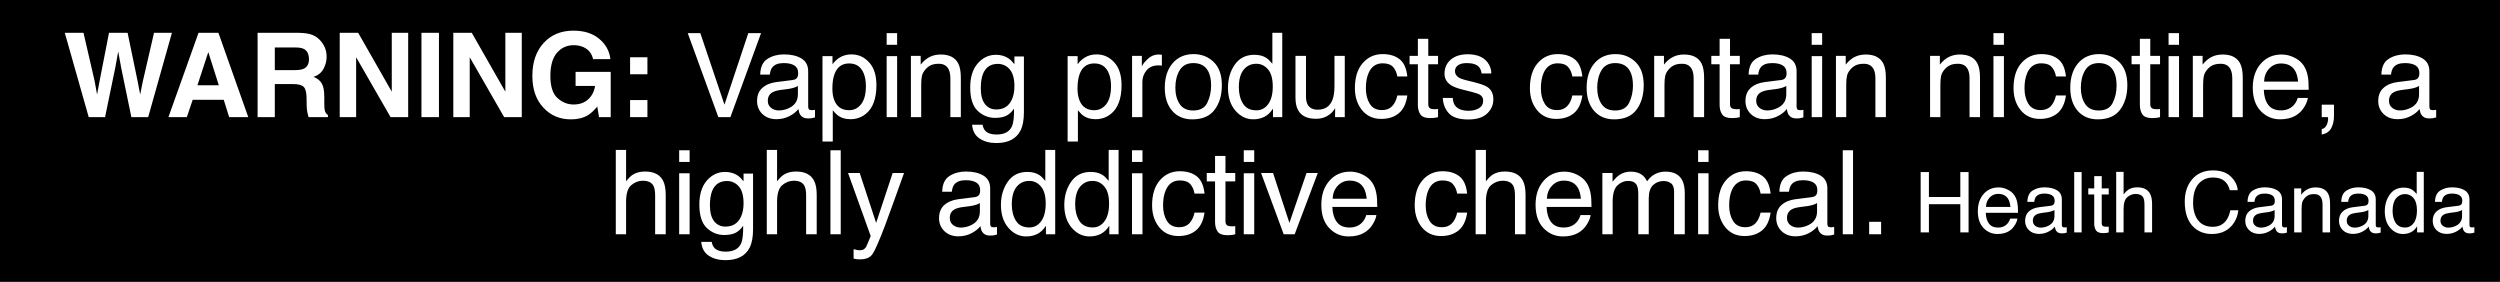 <svg width="1366" height="154" viewBox="0 0 1366 154" fill="none" xmlns="http://www.w3.org/2000/svg">
<rect width="1366" height="154" fill="black"/>
<path d="M45.625 17.938L51.719 44.312L53.031 51.656L54.375 44.469L59.562 17.938H69.719L75.188 44.312L76.594 51.656L78 44.594L84.156 17.938H93.938L80.969 64H71.781L66.219 37.062L64.594 28.156L62.969 37.062L57.406 64H48.469L35.406 17.938H45.625ZM107.875 46.594H119.562L113.812 28.469L107.875 46.594ZM108.469 17.938H119.344L135.656 64H125.219L122.25 54.531H105.281L102.094 64H92.031L108.469 17.938ZM150.156 25.938V38.312H161.062C163.229 38.312 164.854 38.062 165.938 37.562C167.854 36.688 168.812 34.958 168.812 32.375C168.812 29.583 167.885 27.708 166.031 26.75C164.99 26.208 163.427 25.938 161.344 25.938H150.156ZM163.344 17.938C166.573 18 169.052 18.396 170.781 19.125C172.531 19.854 174.01 20.927 175.219 22.344C176.219 23.51 177.01 24.802 177.594 26.219C178.177 27.635 178.469 29.25 178.469 31.062C178.469 33.25 177.917 35.406 176.812 37.531C175.708 39.635 173.885 41.125 171.344 42C173.469 42.854 174.969 44.073 175.844 45.656C176.74 47.219 177.188 49.615 177.188 52.844V55.938C177.188 58.042 177.271 59.469 177.438 60.219C177.688 61.406 178.271 62.281 179.188 62.844V64H168.594C168.302 62.979 168.094 62.156 167.969 61.531C167.719 60.24 167.583 58.917 167.562 57.562L167.5 53.281C167.458 50.344 166.917 48.385 165.875 47.406C164.854 46.427 162.927 45.938 160.094 45.938H150.156V64H140.75V17.938H163.344ZM185.625 17.938H195.719L214.062 50.094V17.938H223.031V64H213.406L194.594 31.281V64H185.625V17.938ZM239.844 64H230.281V17.938H239.844V64ZM247.688 17.938H257.781L276.125 50.094V17.938H285.094V64H275.469L256.656 31.281V64H247.688V17.938ZM324.062 32.312C323.333 29.167 321.552 26.969 318.719 25.719C317.135 25.031 315.375 24.688 313.438 24.688C309.729 24.688 306.677 26.094 304.281 28.906C301.906 31.698 300.719 35.906 300.719 41.531C300.719 47.198 302.01 51.208 304.594 53.562C307.177 55.917 310.115 57.094 313.406 57.094C316.635 57.094 319.281 56.167 321.344 54.312C323.406 52.438 324.677 49.99 325.156 46.969H314.5V39.281H333.688V64H327.312L326.344 58.25C324.49 60.438 322.823 61.979 321.344 62.875C318.802 64.438 315.677 65.219 311.969 65.219C305.865 65.219 300.865 63.104 296.969 58.875C292.906 54.625 290.875 48.812 290.875 41.438C290.875 33.979 292.927 28 297.031 23.5C301.135 19 306.562 16.75 313.312 16.75C319.167 16.75 323.865 18.24 327.406 21.219C330.969 24.177 333.01 27.875 333.531 32.312H324.062ZM344.281 31.281H353.75V40.594H344.281V31.281ZM344.281 54.688H353.75V64H344.281V54.688ZM382.656 18.094L395.844 57.188L408.875 18.094H415.844L399.094 64H392.5L375.781 18.094H382.656ZM419.531 55.094C419.531 56.719 420.125 58 421.312 58.938C422.5 59.875 423.906 60.344 425.531 60.344C427.51 60.344 429.427 59.885 431.281 58.969C434.406 57.448 435.969 54.958 435.969 51.5V46.969C435.281 47.406 434.396 47.771 433.312 48.062C432.229 48.354 431.167 48.562 430.125 48.688L426.719 49.125C424.677 49.396 423.146 49.823 422.125 50.406C420.396 51.385 419.531 52.948 419.531 55.094ZM433.156 43.719C434.448 43.552 435.312 43.01 435.75 42.094C436 41.594 436.125 40.875 436.125 39.938C436.125 38.021 435.438 36.635 434.062 35.781C432.708 34.906 430.76 34.469 428.219 34.469C425.281 34.469 423.198 35.26 421.969 36.844C421.281 37.719 420.833 39.021 420.625 40.75H415.375C415.479 36.625 416.812 33.76 419.375 32.156C421.958 30.531 424.948 29.719 428.344 29.719C432.281 29.719 435.479 30.469 437.938 31.969C440.375 33.469 441.594 35.802 441.594 38.969V58.25C441.594 58.833 441.708 59.302 441.938 59.656C442.188 60.01 442.698 60.188 443.469 60.188C443.719 60.188 444 60.177 444.312 60.156C444.625 60.115 444.958 60.062 445.312 60V64.156C444.438 64.406 443.771 64.562 443.312 64.625C442.854 64.688 442.229 64.719 441.438 64.719C439.5 64.719 438.094 64.031 437.219 62.656C436.76 61.927 436.438 60.896 436.25 59.562C435.104 61.062 433.458 62.365 431.312 63.469C429.167 64.573 426.802 65.125 424.219 65.125C421.115 65.125 418.573 64.188 416.594 62.312C414.635 60.417 413.656 58.052 413.656 55.219C413.656 52.115 414.625 49.708 416.562 48C418.5 46.292 421.042 45.24 424.188 44.844L433.156 43.719ZM463.969 60.219C466.594 60.219 468.771 59.125 470.5 56.938C472.25 54.729 473.125 51.438 473.125 47.062C473.125 44.396 472.74 42.104 471.969 40.188C470.51 36.5 467.844 34.656 463.969 34.656C460.073 34.656 457.406 36.604 455.969 40.5C455.198 42.583 454.812 45.229 454.812 48.438C454.812 51.021 455.198 53.219 455.969 55.031C457.427 58.49 460.094 60.219 463.969 60.219ZM449.406 30.688H454.875V35.125C456 33.604 457.229 32.427 458.562 31.594C460.458 30.344 462.688 29.719 465.25 29.719C469.042 29.719 472.26 31.177 474.906 34.094C477.552 36.99 478.875 41.135 478.875 46.531C478.875 53.823 476.969 59.031 473.156 62.156C470.74 64.135 467.927 65.125 464.719 65.125C462.198 65.125 460.083 64.573 458.375 63.469C457.375 62.844 456.26 61.771 455.031 60.25V77.344H449.406V30.688ZM484.469 30.688H490.188V64H484.469V30.688ZM484.469 18.094H490.188V24.469H484.469V18.094ZM497.719 30.531H503.062V35.281C504.646 33.323 506.323 31.917 508.094 31.062C509.865 30.208 511.833 29.781 514 29.781C518.75 29.781 521.958 31.438 523.625 34.75C524.542 36.562 525 39.156 525 42.531V64H519.281V42.906C519.281 40.865 518.979 39.219 518.375 37.969C517.375 35.885 515.562 34.844 512.938 34.844C511.604 34.844 510.51 34.979 509.656 35.25C508.115 35.708 506.76 36.625 505.594 38C504.656 39.104 504.042 40.25 503.75 41.438C503.479 42.604 503.344 44.281 503.344 46.469V64H497.719V30.531ZM544.156 29.938C546.781 29.938 549.073 30.583 551.031 31.875C552.094 32.604 553.177 33.667 554.281 35.062V30.844H559.469V61.281C559.469 65.531 558.844 68.885 557.594 71.344C555.26 75.885 550.854 78.156 544.375 78.156C540.771 78.156 537.74 77.344 535.281 75.719C532.823 74.115 531.448 71.594 531.156 68.156H536.875C537.146 69.656 537.688 70.812 538.5 71.625C539.771 72.875 541.771 73.5 544.5 73.5C548.812 73.5 551.635 71.979 552.969 68.938C553.76 67.146 554.125 63.948 554.062 59.344C552.938 61.052 551.583 62.323 550 63.156C548.417 63.99 546.323 64.406 543.719 64.406C540.094 64.406 536.917 63.125 534.188 60.562C531.479 57.979 530.125 53.719 530.125 47.781C530.125 42.177 531.49 37.802 534.219 34.656C536.969 31.51 540.281 29.938 544.156 29.938ZM554.281 47.125C554.281 42.979 553.427 39.906 551.719 37.906C550.01 35.906 547.833 34.906 545.188 34.906C541.229 34.906 538.521 36.76 537.062 40.469C536.292 42.448 535.906 45.042 535.906 48.25C535.906 52.021 536.667 54.896 538.188 56.875C539.729 58.833 541.792 59.812 544.375 59.812C548.417 59.812 551.26 57.99 552.906 54.344C553.823 52.281 554.281 49.875 554.281 47.125ZM597.906 60.219C600.531 60.219 602.708 59.125 604.438 56.938C606.188 54.729 607.062 51.438 607.062 47.062C607.062 44.396 606.677 42.104 605.906 40.188C604.448 36.5 601.781 34.656 597.906 34.656C594.01 34.656 591.344 36.604 589.906 40.5C589.135 42.583 588.75 45.229 588.75 48.438C588.75 51.021 589.135 53.219 589.906 55.031C591.365 58.49 594.031 60.219 597.906 60.219ZM583.344 30.688H588.812V35.125C589.938 33.604 591.167 32.427 592.5 31.594C594.396 30.344 596.625 29.719 599.188 29.719C602.979 29.719 606.198 31.177 608.844 34.094C611.49 36.99 612.812 41.135 612.812 46.531C612.812 53.823 610.906 59.031 607.094 62.156C604.677 64.135 601.865 65.125 598.656 65.125C596.135 65.125 594.021 64.573 592.312 63.469C591.312 62.844 590.198 61.771 588.969 60.25V77.344H583.344V30.688ZM618.562 30.531H623.906V36.312C624.344 35.188 625.417 33.823 627.125 32.219C628.833 30.594 630.802 29.781 633.031 29.781C633.135 29.781 633.312 29.792 633.562 29.812C633.812 29.833 634.24 29.875 634.844 29.938V35.875C634.51 35.812 634.198 35.771 633.906 35.75C633.635 35.729 633.333 35.719 633 35.719C630.167 35.719 627.99 36.635 626.469 38.469C624.948 40.281 624.188 42.375 624.188 44.75V64H618.562V30.531ZM652 60.375C655.729 60.375 658.281 58.969 659.656 56.156C661.052 53.323 661.75 50.177 661.75 46.719C661.75 43.594 661.25 41.052 660.25 39.094C658.667 36.01 655.938 34.469 652.062 34.469C648.625 34.469 646.125 35.781 644.562 38.406C643 41.031 642.219 44.198 642.219 47.906C642.219 51.469 643 54.438 644.562 56.812C646.125 59.188 648.604 60.375 652 60.375ZM652.219 29.562C656.531 29.562 660.177 31 663.156 33.875C666.135 36.75 667.625 40.979 667.625 46.562C667.625 51.958 666.312 56.417 663.688 59.938C661.062 63.458 656.99 65.219 651.469 65.219C646.865 65.219 643.208 63.667 640.5 60.562C637.792 57.438 636.438 53.25 636.438 48C636.438 42.375 637.865 37.896 640.719 34.562C643.573 31.229 647.406 29.562 652.219 29.562ZM676.906 47.656C676.906 51.24 677.667 54.24 679.188 56.656C680.708 59.073 683.146 60.281 686.5 60.281C689.104 60.281 691.24 59.167 692.906 56.938C694.594 54.688 695.438 51.469 695.438 47.281C695.438 43.052 694.573 39.927 692.844 37.906C691.115 35.865 688.979 34.844 686.438 34.844C683.604 34.844 681.302 35.927 679.531 38.094C677.781 40.26 676.906 43.448 676.906 47.656ZM685.375 29.938C687.938 29.938 690.083 30.479 691.812 31.562C692.812 32.188 693.948 33.281 695.219 34.844V17.938H700.625V64H695.562V59.344C694.25 61.406 692.698 62.896 690.906 63.812C689.115 64.729 687.062 65.188 684.75 65.188C681.021 65.188 677.792 63.625 675.062 60.5C672.333 57.354 670.969 53.177 670.969 47.969C670.969 43.094 672.208 38.875 674.688 35.312C677.188 31.729 680.75 29.938 685.375 29.938ZM713.594 30.531V52.75C713.594 54.458 713.865 55.854 714.406 56.938C715.406 58.938 717.271 59.938 720 59.938C723.917 59.938 726.583 58.188 728 54.688C728.771 52.812 729.156 50.24 729.156 46.969V30.531H734.781V64H729.469L729.531 59.062C728.802 60.333 727.896 61.406 726.812 62.281C724.667 64.031 722.062 64.906 719 64.906C714.229 64.906 710.979 63.312 709.25 60.125C708.312 58.417 707.844 56.135 707.844 53.281V30.531H713.594ZM755.5 29.562C759.271 29.562 762.333 30.479 764.688 32.312C767.062 34.146 768.49 37.302 768.969 41.781H763.5C763.167 39.719 762.406 38.01 761.219 36.656C760.031 35.281 758.125 34.594 755.5 34.594C751.917 34.594 749.354 36.344 747.812 39.844C746.812 42.115 746.312 44.917 746.312 48.25C746.312 51.604 747.021 54.427 748.438 56.719C749.854 59.01 752.083 60.156 755.125 60.156C757.458 60.156 759.302 59.448 760.656 58.031C762.031 56.594 762.979 54.635 763.5 52.156H768.969C768.344 56.594 766.781 59.844 764.281 61.906C761.781 63.948 758.583 64.969 754.688 64.969C750.312 64.969 746.823 63.375 744.219 60.188C741.615 56.979 740.312 52.979 740.312 48.188C740.312 42.312 741.74 37.74 744.594 34.469C747.448 31.198 751.083 29.562 755.5 29.562ZM774.719 21.188H780.406V30.531H785.75V35.125H780.406V56.969C780.406 58.135 780.802 58.917 781.594 59.312C782.031 59.542 782.76 59.656 783.781 59.656C784.052 59.656 784.344 59.656 784.656 59.656C784.969 59.635 785.333 59.604 785.75 59.562V64C785.104 64.188 784.427 64.323 783.719 64.406C783.031 64.49 782.281 64.531 781.469 64.531C778.844 64.531 777.062 63.865 776.125 62.531C775.188 61.177 774.719 59.427 774.719 57.281V35.125H770.188V30.531H774.719V21.188ZM793.75 53.5C793.917 55.375 794.385 56.812 795.156 57.812C796.573 59.625 799.031 60.531 802.531 60.531C804.615 60.531 806.448 60.083 808.031 59.188C809.615 58.271 810.406 56.865 810.406 54.969C810.406 53.531 809.771 52.438 808.5 51.688C807.688 51.229 806.083 50.698 803.688 50.094L799.219 48.969C796.365 48.26 794.26 47.469 792.906 46.594C790.49 45.073 789.281 42.969 789.281 40.281C789.281 37.115 790.417 34.552 792.688 32.594C794.979 30.635 798.052 29.656 801.906 29.656C806.948 29.656 810.583 31.135 812.812 34.094C814.208 35.969 814.885 37.99 814.844 40.156H809.531C809.427 38.885 808.979 37.729 808.188 36.688C806.896 35.208 804.656 34.469 801.469 34.469C799.344 34.469 797.729 34.875 796.625 35.688C795.542 36.5 795 37.573 795 38.906C795 40.365 795.719 41.531 797.156 42.406C797.99 42.927 799.219 43.385 800.844 43.781L804.562 44.688C808.604 45.667 811.312 46.615 812.688 47.531C814.875 48.969 815.969 51.229 815.969 54.312C815.969 57.292 814.833 59.865 812.562 62.031C810.312 64.198 806.875 65.281 802.25 65.281C797.271 65.281 793.74 64.156 791.656 61.906C789.594 59.635 788.49 56.833 788.344 53.5H793.75ZM851.125 29.562C854.896 29.562 857.958 30.479 860.312 32.312C862.688 34.146 864.115 37.302 864.594 41.781H859.125C858.792 39.719 858.031 38.01 856.844 36.656C855.656 35.281 853.75 34.594 851.125 34.594C847.542 34.594 844.979 36.344 843.438 39.844C842.438 42.115 841.938 44.917 841.938 48.25C841.938 51.604 842.646 54.427 844.062 56.719C845.479 59.01 847.708 60.156 850.75 60.156C853.083 60.156 854.927 59.448 856.281 58.031C857.656 56.594 858.604 54.635 859.125 52.156H864.594C863.969 56.594 862.406 59.844 859.906 61.906C857.406 63.948 854.208 64.969 850.312 64.969C845.938 64.969 842.448 63.375 839.844 60.188C837.24 56.979 835.938 52.979 835.938 48.188C835.938 42.312 837.365 37.74 840.219 34.469C843.073 31.198 846.708 29.562 851.125 29.562ZM882.5 60.375C886.229 60.375 888.781 58.969 890.156 56.156C891.552 53.323 892.25 50.177 892.25 46.719C892.25 43.594 891.75 41.052 890.75 39.094C889.167 36.01 886.438 34.469 882.562 34.469C879.125 34.469 876.625 35.781 875.062 38.406C873.5 41.031 872.719 44.198 872.719 47.906C872.719 51.469 873.5 54.438 875.062 56.812C876.625 59.188 879.104 60.375 882.5 60.375ZM882.719 29.562C887.031 29.562 890.677 31 893.656 33.875C896.635 36.75 898.125 40.979 898.125 46.562C898.125 51.958 896.812 56.417 894.188 59.938C891.562 63.458 887.49 65.219 881.969 65.219C877.365 65.219 873.708 63.667 871 60.562C868.292 57.438 866.938 53.25 866.938 48C866.938 42.375 868.365 37.896 871.219 34.562C874.073 31.229 877.906 29.562 882.719 29.562ZM903.844 30.531H909.188V35.281C910.771 33.323 912.448 31.917 914.219 31.062C915.99 30.208 917.958 29.781 920.125 29.781C924.875 29.781 928.083 31.438 929.75 34.75C930.667 36.562 931.125 39.156 931.125 42.531V64H925.406V42.906C925.406 40.865 925.104 39.219 924.5 37.969C923.5 35.885 921.688 34.844 919.062 34.844C917.729 34.844 916.635 34.979 915.781 35.25C914.24 35.708 912.885 36.625 911.719 38C910.781 39.104 910.167 40.25 909.875 41.438C909.604 42.604 909.469 44.281 909.469 46.469V64H903.844V30.531ZM939.594 21.188H945.281V30.531H950.625V35.125H945.281V56.969C945.281 58.135 945.677 58.917 946.469 59.312C946.906 59.542 947.635 59.656 948.656 59.656C948.927 59.656 949.219 59.656 949.531 59.656C949.844 59.635 950.208 59.604 950.625 59.562V64C949.979 64.188 949.302 64.323 948.594 64.406C947.906 64.49 947.156 64.531 946.344 64.531C943.719 64.531 941.938 63.865 941 62.531C940.062 61.177 939.594 59.427 939.594 57.281V35.125H935.062V30.531H939.594V21.188ZM959.594 55.094C959.594 56.719 960.188 58 961.375 58.938C962.562 59.875 963.969 60.344 965.594 60.344C967.573 60.344 969.49 59.885 971.344 58.969C974.469 57.448 976.031 54.958 976.031 51.5V46.969C975.344 47.406 974.458 47.771 973.375 48.062C972.292 48.354 971.229 48.562 970.188 48.688L966.781 49.125C964.74 49.396 963.208 49.823 962.188 50.406C960.458 51.385 959.594 52.948 959.594 55.094ZM973.219 43.719C974.51 43.552 975.375 43.01 975.812 42.094C976.062 41.594 976.188 40.875 976.188 39.938C976.188 38.021 975.5 36.635 974.125 35.781C972.771 34.906 970.823 34.469 968.281 34.469C965.344 34.469 963.26 35.26 962.031 36.844C961.344 37.719 960.896 39.021 960.688 40.75H955.438C955.542 36.625 956.875 33.76 959.438 32.156C962.021 30.531 965.01 29.719 968.406 29.719C972.344 29.719 975.542 30.469 978 31.969C980.438 33.469 981.656 35.802 981.656 38.969V58.25C981.656 58.833 981.771 59.302 982 59.656C982.25 60.01 982.76 60.188 983.531 60.188C983.781 60.188 984.062 60.177 984.375 60.156C984.688 60.115 985.021 60.062 985.375 60V64.156C984.5 64.406 983.833 64.562 983.375 64.625C982.917 64.688 982.292 64.719 981.5 64.719C979.562 64.719 978.156 64.031 977.281 62.656C976.823 61.927 976.5 60.896 976.312 59.562C975.167 61.062 973.521 62.365 971.375 63.469C969.229 64.573 966.865 65.125 964.281 65.125C961.177 65.125 958.635 64.188 956.656 62.312C954.698 60.417 953.719 58.052 953.719 55.219C953.719 52.115 954.688 49.708 956.625 48C958.562 46.292 961.104 45.24 964.25 44.844L973.219 43.719ZM989.906 30.688H995.625V64H989.906V30.688ZM989.906 18.094H995.625V24.469H989.906V18.094ZM1003.16 30.531H1008.5V35.281C1010.08 33.323 1011.76 31.917 1013.53 31.062C1015.3 30.208 1017.27 29.781 1019.44 29.781C1024.19 29.781 1027.4 31.438 1029.06 34.75C1029.98 36.562 1030.44 39.156 1030.44 42.531V64H1024.72V42.906C1024.72 40.865 1024.42 39.219 1023.81 37.969C1022.81 35.885 1021 34.844 1018.38 34.844C1017.04 34.844 1015.95 34.979 1015.09 35.25C1013.55 35.708 1012.2 36.625 1011.03 38C1010.09 39.104 1009.48 40.25 1009.19 41.438C1008.92 42.604 1008.78 44.281 1008.78 46.469V64H1003.16V30.531ZM1054.59 30.531H1059.94V35.281C1061.52 33.323 1063.2 31.917 1064.97 31.062C1066.74 30.208 1068.71 29.781 1070.88 29.781C1075.62 29.781 1078.83 31.438 1080.5 34.75C1081.42 36.562 1081.88 39.156 1081.88 42.531V64H1076.16V42.906C1076.16 40.865 1075.85 39.219 1075.25 37.969C1074.25 35.885 1072.44 34.844 1069.81 34.844C1068.48 34.844 1067.39 34.979 1066.53 35.25C1064.99 35.708 1063.64 36.625 1062.47 38C1061.53 39.104 1060.92 40.25 1060.62 41.438C1060.35 42.604 1060.22 44.281 1060.22 46.469V64H1054.59V30.531ZM1089.22 30.688H1094.94V64H1089.22V30.688ZM1089.22 18.094H1094.94V24.469H1089.22V18.094ZM1115.38 29.562C1119.15 29.562 1122.21 30.479 1124.56 32.312C1126.94 34.146 1128.36 37.302 1128.84 41.781H1123.38C1123.04 39.719 1122.28 38.01 1121.09 36.656C1119.91 35.281 1118 34.594 1115.38 34.594C1111.79 34.594 1109.23 36.344 1107.69 39.844C1106.69 42.115 1106.19 44.917 1106.19 48.25C1106.19 51.604 1106.9 54.427 1108.31 56.719C1109.73 59.01 1111.96 60.156 1115 60.156C1117.33 60.156 1119.18 59.448 1120.53 58.031C1121.91 56.594 1122.85 54.635 1123.38 52.156H1128.84C1128.22 56.594 1126.66 59.844 1124.16 61.906C1121.66 63.948 1118.46 64.969 1114.56 64.969C1110.19 64.969 1106.7 63.375 1104.09 60.188C1101.49 56.979 1100.19 52.979 1100.19 48.188C1100.19 42.312 1101.61 37.74 1104.47 34.469C1107.32 31.198 1110.96 29.562 1115.38 29.562ZM1146.75 60.375C1150.48 60.375 1153.03 58.969 1154.41 56.156C1155.8 53.323 1156.5 50.177 1156.5 46.719C1156.5 43.594 1156 41.052 1155 39.094C1153.42 36.01 1150.69 34.469 1146.81 34.469C1143.38 34.469 1140.88 35.781 1139.31 38.406C1137.75 41.031 1136.97 44.198 1136.97 47.906C1136.97 51.469 1137.75 54.438 1139.31 56.812C1140.88 59.188 1143.35 60.375 1146.75 60.375ZM1146.97 29.562C1151.28 29.562 1154.93 31 1157.91 33.875C1160.89 36.75 1162.38 40.979 1162.38 46.562C1162.38 51.958 1161.06 56.417 1158.44 59.938C1155.81 63.458 1151.74 65.219 1146.22 65.219C1141.61 65.219 1137.96 63.667 1135.25 60.562C1132.54 57.438 1131.19 53.25 1131.19 48C1131.19 42.375 1132.61 37.896 1135.47 34.562C1138.32 31.229 1142.16 29.562 1146.97 29.562ZM1169.22 21.188H1174.91V30.531H1180.25V35.125H1174.91V56.969C1174.91 58.135 1175.3 58.917 1176.09 59.312C1176.53 59.542 1177.26 59.656 1178.28 59.656C1178.55 59.656 1178.84 59.656 1179.16 59.656C1179.47 59.635 1179.83 59.604 1180.25 59.562V64C1179.6 64.188 1178.93 64.323 1178.22 64.406C1177.53 64.49 1176.78 64.531 1175.97 64.531C1173.34 64.531 1171.56 63.865 1170.62 62.531C1169.69 61.177 1169.22 59.427 1169.22 57.281V35.125H1164.69V30.531H1169.22V21.188ZM1184.91 30.688H1190.62V64H1184.91V30.688ZM1184.91 18.094H1190.62V24.469H1184.91V18.094ZM1198.16 30.531H1203.5V35.281C1205.08 33.323 1206.76 31.917 1208.53 31.062C1210.3 30.208 1212.27 29.781 1214.44 29.781C1219.19 29.781 1222.4 31.438 1224.06 34.75C1224.98 36.562 1225.44 39.156 1225.44 42.531V64H1219.72V42.906C1219.72 40.865 1219.42 39.219 1218.81 37.969C1217.81 35.885 1216 34.844 1213.38 34.844C1212.04 34.844 1210.95 34.979 1210.09 35.25C1208.55 35.708 1207.2 36.625 1206.03 38C1205.09 39.104 1204.48 40.25 1204.19 41.438C1203.92 42.604 1203.78 44.281 1203.78 46.469V64H1198.16V30.531ZM1246.72 29.781C1249.09 29.781 1251.4 30.344 1253.62 31.469C1255.85 32.573 1257.55 34.01 1258.72 35.781C1259.84 37.469 1260.59 39.438 1260.97 41.688C1261.3 43.229 1261.47 45.688 1261.47 49.062H1236.94C1237.04 52.458 1237.84 55.188 1239.34 57.25C1240.84 59.292 1243.17 60.312 1246.31 60.312C1249.25 60.312 1251.59 59.344 1253.34 57.406C1254.34 56.281 1255.05 54.979 1255.47 53.5H1261C1260.85 54.729 1260.36 56.104 1259.53 57.625C1258.72 59.125 1257.8 60.354 1256.78 61.312C1255.07 62.979 1252.96 64.104 1250.44 64.688C1249.08 65.021 1247.55 65.188 1245.84 65.188C1241.68 65.188 1238.15 63.677 1235.25 60.656C1232.35 57.615 1230.91 53.365 1230.91 47.906C1230.91 42.531 1232.36 38.167 1235.28 34.812C1238.2 31.458 1242.01 29.781 1246.72 29.781ZM1255.69 44.594C1255.46 42.156 1254.93 40.208 1254.09 38.75C1252.55 36.042 1249.98 34.688 1246.38 34.688C1243.79 34.688 1241.62 35.625 1239.88 37.5C1238.12 39.354 1237.2 41.719 1237.09 44.594H1255.69ZM1268.59 70.531C1270.03 70.281 1271.04 69.271 1271.62 67.5C1271.94 66.562 1272.09 65.656 1272.09 64.781C1272.09 64.635 1272.08 64.5 1272.06 64.375C1272.06 64.271 1272.04 64.146 1272 64H1268.59V57.188H1275.28V63.5C1275.28 65.979 1274.78 68.156 1273.78 70.031C1272.78 71.906 1271.05 73.062 1268.59 73.5V70.531ZM1305.34 55.094C1305.34 56.719 1305.94 58 1307.12 58.938C1308.31 59.875 1309.72 60.344 1311.34 60.344C1313.32 60.344 1315.24 59.885 1317.09 58.969C1320.22 57.448 1321.78 54.958 1321.78 51.5V46.969C1321.09 47.406 1320.21 47.771 1319.12 48.062C1318.04 48.354 1316.98 48.562 1315.94 48.688L1312.53 49.125C1310.49 49.396 1308.96 49.823 1307.94 50.406C1306.21 51.385 1305.34 52.948 1305.34 55.094ZM1318.97 43.719C1320.26 43.552 1321.12 43.01 1321.56 42.094C1321.81 41.594 1321.94 40.875 1321.94 39.938C1321.94 38.021 1321.25 36.635 1319.88 35.781C1318.52 34.906 1316.57 34.469 1314.03 34.469C1311.09 34.469 1309.01 35.26 1307.78 36.844C1307.09 37.719 1306.65 39.021 1306.44 40.75H1301.19C1301.29 36.625 1302.62 33.76 1305.19 32.156C1307.77 30.531 1310.76 29.719 1314.16 29.719C1318.09 29.719 1321.29 30.469 1323.75 31.969C1326.19 33.469 1327.41 35.802 1327.41 38.969V58.25C1327.41 58.833 1327.52 59.302 1327.75 59.656C1328 60.01 1328.51 60.188 1329.28 60.188C1329.53 60.188 1329.81 60.177 1330.12 60.156C1330.44 60.115 1330.77 60.062 1331.12 60V64.156C1330.25 64.406 1329.58 64.562 1329.12 64.625C1328.67 64.688 1328.04 64.719 1327.25 64.719C1325.31 64.719 1323.91 64.031 1323.03 62.656C1322.57 61.927 1322.25 60.896 1322.06 59.562C1320.92 61.062 1319.27 62.365 1317.12 63.469C1314.98 64.573 1312.61 65.125 1310.03 65.125C1306.93 65.125 1304.39 64.188 1302.41 62.312C1300.45 60.417 1299.47 58.052 1299.47 55.219C1299.47 52.115 1300.44 49.708 1302.38 48C1304.31 46.292 1306.85 45.24 1310 44.844L1318.97 43.719ZM336.469 81.938H342.094V99.062C343.427 97.375 344.625 96.188 345.688 95.5C347.5 94.312 349.76 93.719 352.469 93.719C357.323 93.719 360.615 95.417 362.344 98.812C363.281 100.667 363.75 103.24 363.75 106.531V128H357.969V106.906C357.969 104.448 357.656 102.646 357.031 101.5C356.01 99.667 354.094 98.75 351.281 98.75C348.948 98.75 346.833 99.552 344.938 101.156C343.042 102.76 342.094 105.792 342.094 110.25V128H336.469V81.938ZM371.094 94.688H376.812V128H371.094V94.688ZM371.094 82.094H376.812V88.469H371.094V82.094ZM396.156 93.938C398.781 93.938 401.073 94.583 403.031 95.875C404.094 96.604 405.177 97.667 406.281 99.062V94.844H411.469V125.281C411.469 129.531 410.844 132.885 409.594 135.344C407.26 139.885 402.854 142.156 396.375 142.156C392.771 142.156 389.74 141.344 387.281 139.719C384.823 138.115 383.448 135.594 383.156 132.156H388.875C389.146 133.656 389.688 134.812 390.5 135.625C391.771 136.875 393.771 137.5 396.5 137.5C400.812 137.5 403.635 135.979 404.969 132.938C405.76 131.146 406.125 127.948 406.062 123.344C404.938 125.052 403.583 126.323 402 127.156C400.417 127.99 398.323 128.406 395.719 128.406C392.094 128.406 388.917 127.125 386.188 124.562C383.479 121.979 382.125 117.719 382.125 111.781C382.125 106.177 383.49 101.802 386.219 98.656C388.969 95.51 392.281 93.938 396.156 93.938ZM406.281 111.125C406.281 106.979 405.427 103.906 403.719 101.906C402.01 99.906 399.833 98.906 397.188 98.906C393.229 98.906 390.521 100.76 389.062 104.469C388.292 106.448 387.906 109.042 387.906 112.25C387.906 116.021 388.667 118.896 390.188 120.875C391.729 122.833 393.792 123.812 396.375 123.812C400.417 123.812 403.26 121.99 404.906 118.344C405.823 116.281 406.281 113.875 406.281 111.125ZM418.969 81.938H424.594V99.062C425.927 97.375 427.125 96.188 428.188 95.5C430 94.312 432.26 93.719 434.969 93.719C439.823 93.719 443.115 95.417 444.844 98.812C445.781 100.667 446.25 103.24 446.25 106.531V128H440.469V106.906C440.469 104.448 440.156 102.646 439.531 101.5C438.51 99.667 436.594 98.75 433.781 98.75C431.448 98.75 429.333 99.552 427.438 101.156C425.542 102.76 424.594 105.792 424.594 110.25V128H418.969V81.938ZM453.75 82.094H459.375V128H453.75V82.094ZM487.75 94.531H493.969C493.177 96.677 491.417 101.573 488.688 109.219C486.646 114.969 484.938 119.656 483.562 123.281C480.312 131.823 478.021 137.031 476.688 138.906C475.354 140.781 473.062 141.719 469.812 141.719C469.021 141.719 468.406 141.688 467.969 141.625C467.552 141.562 467.031 141.448 466.406 141.281V136.156C467.385 136.427 468.094 136.594 468.531 136.656C468.969 136.719 469.354 136.75 469.688 136.75C470.729 136.75 471.49 136.573 471.969 136.219C472.469 135.885 472.885 135.469 473.219 134.969C473.323 134.802 473.698 133.948 474.344 132.406C474.99 130.865 475.458 129.719 475.75 128.969L463.375 94.531H469.75L478.719 121.781L487.75 94.531ZM518.969 119.094C518.969 120.719 519.562 122 520.75 122.938C521.938 123.875 523.344 124.344 524.969 124.344C526.948 124.344 528.865 123.885 530.719 122.969C533.844 121.448 535.406 118.958 535.406 115.5V110.969C534.719 111.406 533.833 111.771 532.75 112.062C531.667 112.354 530.604 112.562 529.562 112.688L526.156 113.125C524.115 113.396 522.583 113.823 521.562 114.406C519.833 115.385 518.969 116.948 518.969 119.094ZM532.594 107.719C533.885 107.552 534.75 107.01 535.188 106.094C535.438 105.594 535.562 104.875 535.562 103.938C535.562 102.021 534.875 100.635 533.5 99.781C532.146 98.906 530.198 98.469 527.656 98.469C524.719 98.469 522.635 99.26 521.406 100.844C520.719 101.719 520.271 103.021 520.062 104.75H514.812C514.917 100.625 516.25 97.76 518.812 96.156C521.396 94.531 524.385 93.719 527.781 93.719C531.719 93.719 534.917 94.469 537.375 95.969C539.812 97.469 541.031 99.802 541.031 102.969V122.25C541.031 122.833 541.146 123.302 541.375 123.656C541.625 124.01 542.135 124.188 542.906 124.188C543.156 124.188 543.438 124.177 543.75 124.156C544.062 124.115 544.396 124.062 544.75 124V128.156C543.875 128.406 543.208 128.562 542.75 128.625C542.292 128.688 541.667 128.719 540.875 128.719C538.938 128.719 537.531 128.031 536.656 126.656C536.198 125.927 535.875 124.896 535.688 123.562C534.542 125.062 532.896 126.365 530.75 127.469C528.604 128.573 526.24 129.125 523.656 129.125C520.552 129.125 518.01 128.188 516.031 126.312C514.073 124.417 513.094 122.052 513.094 119.219C513.094 116.115 514.062 113.708 516 112C517.938 110.292 520.479 109.24 523.625 108.844L532.594 107.719ZM552.844 111.656C552.844 115.24 553.604 118.24 555.125 120.656C556.646 123.073 559.083 124.281 562.438 124.281C565.042 124.281 567.177 123.167 568.844 120.938C570.531 118.688 571.375 115.469 571.375 111.281C571.375 107.052 570.51 103.927 568.781 101.906C567.052 99.865 564.917 98.844 562.375 98.844C559.542 98.844 557.24 99.927 555.469 102.094C553.719 104.26 552.844 107.448 552.844 111.656ZM561.312 93.938C563.875 93.938 566.021 94.479 567.75 95.562C568.75 96.188 569.885 97.281 571.156 98.844V81.938H576.562V128H571.5V123.344C570.188 125.406 568.635 126.896 566.844 127.812C565.052 128.729 563 129.188 560.688 129.188C556.958 129.188 553.729 127.625 551 124.5C548.271 121.354 546.906 117.177 546.906 111.969C546.906 107.094 548.146 102.875 550.625 99.312C553.125 95.729 556.688 93.938 561.312 93.938ZM587.469 111.656C587.469 115.24 588.229 118.24 589.75 120.656C591.271 123.073 593.708 124.281 597.062 124.281C599.667 124.281 601.802 123.167 603.469 120.938C605.156 118.688 606 115.469 606 111.281C606 107.052 605.135 103.927 603.406 101.906C601.677 99.865 599.542 98.844 597 98.844C594.167 98.844 591.865 99.927 590.094 102.094C588.344 104.26 587.469 107.448 587.469 111.656ZM595.938 93.938C598.5 93.938 600.646 94.479 602.375 95.562C603.375 96.188 604.51 97.281 605.781 98.844V81.938H611.188V128H606.125V123.344C604.812 125.406 603.26 126.896 601.469 127.812C599.677 128.729 597.625 129.188 595.312 129.188C591.583 129.188 588.354 127.625 585.625 124.5C582.896 121.354 581.531 117.177 581.531 111.969C581.531 107.094 582.771 102.875 585.25 99.312C587.75 95.729 591.312 93.938 595.938 93.938ZM618.531 94.688H624.25V128H618.531V94.688ZM618.531 82.094H624.25V88.469H618.531V82.094ZM644.688 93.562C648.458 93.562 651.521 94.479 653.875 96.312C656.25 98.146 657.677 101.302 658.156 105.781H652.688C652.354 103.719 651.594 102.01 650.406 100.656C649.219 99.281 647.312 98.594 644.688 98.594C641.104 98.594 638.542 100.344 637 103.844C636 106.115 635.5 108.917 635.5 112.25C635.5 115.604 636.208 118.427 637.625 120.719C639.042 123.01 641.271 124.156 644.312 124.156C646.646 124.156 648.49 123.448 649.844 122.031C651.219 120.594 652.167 118.635 652.688 116.156H658.156C657.531 120.594 655.969 123.844 653.469 125.906C650.969 127.948 647.771 128.969 643.875 128.969C639.5 128.969 636.01 127.375 633.406 124.188C630.802 120.979 629.5 116.979 629.5 112.188C629.5 106.312 630.927 101.74 633.781 98.469C636.635 95.198 640.271 93.562 644.688 93.562ZM663.906 85.188H669.594V94.531H674.938V99.125H669.594V120.969C669.594 122.135 669.99 122.917 670.781 123.312C671.219 123.542 671.948 123.656 672.969 123.656C673.24 123.656 673.531 123.656 673.844 123.656C674.156 123.635 674.521 123.604 674.938 123.562V128C674.292 128.188 673.615 128.323 672.906 128.406C672.219 128.49 671.469 128.531 670.656 128.531C668.031 128.531 666.25 127.865 665.312 126.531C664.375 125.177 663.906 123.427 663.906 121.281V99.125H659.375V94.531H663.906V85.188ZM679.594 94.688H685.312V128H679.594V94.688ZM679.594 82.094H685.312V88.469H679.594V82.094ZM695.594 94.531L704.531 121.781L713.875 94.531H720.031L707.406 128H701.406L689.062 94.531H695.594ZM737.781 93.781C740.156 93.781 742.458 94.344 744.688 95.469C746.917 96.573 748.615 98.01 749.781 99.781C750.906 101.469 751.656 103.438 752.031 105.688C752.365 107.229 752.531 109.688 752.531 113.062H728C728.104 116.458 728.906 119.188 730.406 121.25C731.906 123.292 734.229 124.312 737.375 124.312C740.312 124.312 742.656 123.344 744.406 121.406C745.406 120.281 746.115 118.979 746.531 117.5H752.062C751.917 118.729 751.427 120.104 750.594 121.625C749.781 123.125 748.865 124.354 747.844 125.312C746.135 126.979 744.021 128.104 741.5 128.688C740.146 129.021 738.615 129.188 736.906 129.188C732.74 129.188 729.208 127.677 726.312 124.656C723.417 121.615 721.969 117.365 721.969 111.906C721.969 106.531 723.427 102.167 726.344 98.812C729.26 95.458 733.073 93.781 737.781 93.781ZM746.75 108.594C746.521 106.156 745.99 104.208 745.156 102.75C743.615 100.042 741.042 98.688 737.438 98.688C734.854 98.688 732.688 99.625 730.938 101.5C729.188 103.354 728.26 105.719 728.156 108.594H746.75ZM788.188 93.562C791.958 93.562 795.021 94.479 797.375 96.312C799.75 98.146 801.177 101.302 801.656 105.781H796.188C795.854 103.719 795.094 102.01 793.906 100.656C792.719 99.281 790.812 98.594 788.188 98.594C784.604 98.594 782.042 100.344 780.5 103.844C779.5 106.115 779 108.917 779 112.25C779 115.604 779.708 118.427 781.125 120.719C782.542 123.01 784.771 124.156 787.812 124.156C790.146 124.156 791.99 123.448 793.344 122.031C794.719 120.594 795.667 118.635 796.188 116.156H801.656C801.031 120.594 799.469 123.844 796.969 125.906C794.469 127.948 791.271 128.969 787.375 128.969C783 128.969 779.51 127.375 776.906 124.188C774.302 120.979 773 116.979 773 112.188C773 106.312 774.427 101.74 777.281 98.469C780.135 95.198 783.771 93.562 788.188 93.562ZM806.281 81.938H811.906V99.062C813.24 97.375 814.438 96.188 815.5 95.5C817.312 94.312 819.573 93.719 822.281 93.719C827.135 93.719 830.427 95.417 832.156 98.812C833.094 100.667 833.562 103.24 833.562 106.531V128H827.781V106.906C827.781 104.448 827.469 102.646 826.844 101.5C825.823 99.667 823.906 98.75 821.094 98.75C818.76 98.75 816.646 99.552 814.75 101.156C812.854 102.76 811.906 105.792 811.906 110.25V128H806.281V81.938ZM854.844 93.781C857.219 93.781 859.521 94.344 861.75 95.469C863.979 96.573 865.677 98.01 866.844 99.781C867.969 101.469 868.719 103.438 869.094 105.688C869.427 107.229 869.594 109.688 869.594 113.062H845.062C845.167 116.458 845.969 119.188 847.469 121.25C848.969 123.292 851.292 124.312 854.438 124.312C857.375 124.312 859.719 123.344 861.469 121.406C862.469 120.281 863.177 118.979 863.594 117.5H869.125C868.979 118.729 868.49 120.104 867.656 121.625C866.844 123.125 865.927 124.354 864.906 125.312C863.198 126.979 861.083 128.104 858.562 128.688C857.208 129.021 855.677 129.188 853.969 129.188C849.802 129.188 846.271 127.677 843.375 124.656C840.479 121.615 839.031 117.365 839.031 111.906C839.031 106.531 840.49 102.167 843.406 98.812C846.323 95.458 850.135 93.781 854.844 93.781ZM863.812 108.594C863.583 106.156 863.052 104.208 862.219 102.75C860.677 100.042 858.104 98.688 854.5 98.688C851.917 98.688 849.75 99.625 848 101.5C846.25 103.354 845.323 105.719 845.219 108.594H863.812ZM875.531 94.531H881.094V99.281C882.427 97.635 883.635 96.438 884.719 95.688C886.573 94.417 888.677 93.781 891.031 93.781C893.698 93.781 895.844 94.438 897.469 95.75C898.385 96.5 899.219 97.604 899.969 99.062C901.219 97.271 902.688 95.948 904.375 95.094C906.062 94.219 907.958 93.781 910.062 93.781C914.562 93.781 917.625 95.406 919.25 98.656C920.125 100.406 920.562 102.76 920.562 105.719V128H914.719V104.75C914.719 102.521 914.156 100.99 913.031 100.156C911.927 99.323 910.573 98.906 908.969 98.906C906.76 98.906 904.854 99.646 903.25 101.125C901.667 102.604 900.875 105.073 900.875 108.531V128H895.156V106.156C895.156 103.885 894.885 102.229 894.344 101.188C893.49 99.625 891.896 98.844 889.562 98.844C887.438 98.844 885.5 99.667 883.75 101.312C882.021 102.958 881.156 105.938 881.156 110.25V128H875.531V94.531ZM927.844 94.688H933.562V128H927.844V94.688ZM927.844 82.094H933.562V88.469H927.844V82.094ZM954 93.562C957.771 93.562 960.833 94.479 963.188 96.312C965.562 98.146 966.99 101.302 967.469 105.781H962C961.667 103.719 960.906 102.01 959.719 100.656C958.531 99.281 956.625 98.594 954 98.594C950.417 98.594 947.854 100.344 946.312 103.844C945.312 106.115 944.812 108.917 944.812 112.25C944.812 115.604 945.521 118.427 946.938 120.719C948.354 123.01 950.583 124.156 953.625 124.156C955.958 124.156 957.802 123.448 959.156 122.031C960.531 120.594 961.479 118.635 962 116.156H967.469C966.844 120.594 965.281 123.844 962.781 125.906C960.281 127.948 957.083 128.969 953.188 128.969C948.812 128.969 945.323 127.375 942.719 124.188C940.115 120.979 938.812 116.979 938.812 112.188C938.812 106.312 940.24 101.74 943.094 98.469C945.948 95.198 949.583 93.562 954 93.562ZM976.406 119.094C976.406 120.719 977 122 978.188 122.938C979.375 123.875 980.781 124.344 982.406 124.344C984.385 124.344 986.302 123.885 988.156 122.969C991.281 121.448 992.844 118.958 992.844 115.5V110.969C992.156 111.406 991.271 111.771 990.188 112.062C989.104 112.354 988.042 112.562 987 112.688L983.594 113.125C981.552 113.396 980.021 113.823 979 114.406C977.271 115.385 976.406 116.948 976.406 119.094ZM990.031 107.719C991.323 107.552 992.188 107.01 992.625 106.094C992.875 105.594 993 104.875 993 103.938C993 102.021 992.312 100.635 990.938 99.781C989.583 98.906 987.635 98.469 985.094 98.469C982.156 98.469 980.073 99.26 978.844 100.844C978.156 101.719 977.708 103.021 977.5 104.75H972.25C972.354 100.625 973.688 97.76 976.25 96.156C978.833 94.531 981.823 93.719 985.219 93.719C989.156 93.719 992.354 94.469 994.812 95.969C997.25 97.469 998.469 99.802 998.469 102.969V122.25C998.469 122.833 998.583 123.302 998.812 123.656C999.062 124.01 999.573 124.188 1000.34 124.188C1000.59 124.188 1000.88 124.177 1001.19 124.156C1001.5 124.115 1001.83 124.062 1002.19 124V128.156C1001.31 128.406 1000.65 128.562 1000.19 128.625C999.729 128.688 999.104 128.719 998.312 128.719C996.375 128.719 994.969 128.031 994.094 126.656C993.635 125.927 993.312 124.896 993.125 123.562C991.979 125.062 990.333 126.365 988.188 127.469C986.042 128.573 983.677 129.125 981.094 129.125C977.99 129.125 975.448 128.188 973.469 126.312C971.51 124.417 970.531 122.052 970.531 119.219C970.531 116.115 971.5 113.708 973.438 112C975.375 110.292 977.917 109.24 981.062 108.844L990.031 107.719ZM1006.88 82.094H1012.5V128H1006.88V82.094ZM1021.31 121.188H1027.84V128H1021.31V121.188Z" fill="white"/>
<path d="M1049.44 94.005H1053.96V107.639H1071.12V94.005H1075.63V127H1071.12V111.569H1053.96V127H1049.44V94.005ZM1092.05 102.405C1093.76 102.405 1095.41 102.81 1097.01 103.618C1098.61 104.412 1099.84 105.445 1100.67 106.718C1101.48 107.931 1102.02 109.346 1102.29 110.963C1102.53 112.071 1102.65 113.838 1102.65 116.264H1085.02C1085.09 118.704 1085.67 120.666 1086.75 122.148C1087.83 123.616 1089.5 124.35 1091.76 124.35C1093.87 124.35 1095.55 123.653 1096.81 122.261C1097.53 121.452 1098.04 120.516 1098.34 119.453H1102.31C1102.21 120.337 1101.86 121.325 1101.26 122.418C1100.67 123.496 1100.01 124.38 1099.28 125.068C1098.05 126.266 1096.53 127.075 1094.72 127.494C1093.75 127.734 1092.65 127.854 1091.42 127.854C1088.43 127.854 1085.89 126.768 1083.81 124.597C1081.72 122.41 1080.68 119.356 1080.68 115.433C1080.68 111.569 1081.73 108.432 1083.83 106.021C1085.92 103.611 1088.66 102.405 1092.05 102.405ZM1098.5 113.052C1098.33 111.3 1097.95 109.9 1097.35 108.852C1096.24 106.905 1094.39 105.932 1091.8 105.932C1089.94 105.932 1088.39 106.605 1087.13 107.953C1085.87 109.286 1085.21 110.985 1085.13 113.052H1098.5ZM1110.74 120.599C1110.74 121.767 1111.16 122.688 1112.02 123.361C1112.87 124.035 1113.88 124.372 1115.05 124.372C1116.47 124.372 1117.85 124.043 1119.18 123.384C1121.43 122.291 1122.55 120.501 1122.55 118.016V114.759C1122.06 115.073 1121.42 115.335 1120.64 115.545C1119.86 115.755 1119.1 115.904 1118.35 115.994L1115.9 116.309C1114.43 116.503 1113.33 116.81 1112.6 117.229C1111.36 117.933 1110.74 119.056 1110.74 120.599ZM1120.53 112.423C1121.46 112.303 1122.08 111.914 1122.39 111.255C1122.57 110.896 1122.66 110.379 1122.66 109.705C1122.66 108.327 1122.17 107.332 1121.18 106.718C1120.21 106.089 1118.81 105.774 1116.98 105.774C1114.87 105.774 1113.37 106.343 1112.49 107.481C1111.99 108.11 1111.67 109.046 1111.52 110.289H1107.75C1107.82 107.324 1108.78 105.265 1110.62 104.112C1112.48 102.944 1114.63 102.36 1117.07 102.36C1119.9 102.36 1122.2 102.899 1123.97 103.978C1125.72 105.056 1126.59 106.733 1126.59 109.009V122.867C1126.59 123.286 1126.68 123.623 1126.84 123.878C1127.02 124.132 1127.39 124.26 1127.94 124.26C1128.12 124.26 1128.32 124.252 1128.55 124.237C1128.77 124.207 1129.01 124.17 1129.27 124.125V127.112C1128.64 127.292 1128.16 127.404 1127.83 127.449C1127.5 127.494 1127.05 127.517 1126.48 127.517C1125.09 127.517 1124.08 127.022 1123.45 126.034C1123.12 125.51 1122.89 124.769 1122.75 123.811C1121.93 124.889 1120.75 125.825 1119.2 126.618C1117.66 127.412 1115.96 127.809 1114.11 127.809C1111.87 127.809 1110.05 127.135 1108.62 125.787C1107.22 124.424 1106.51 122.725 1106.51 120.688C1106.51 118.457 1107.21 116.728 1108.6 115.5C1110 114.272 1111.82 113.516 1114.08 113.231L1120.53 112.423ZM1133.35 94.005H1137.4V127H1133.35V94.005ZM1144.29 96.228H1148.38V102.944H1152.22V106.246H1148.38V121.946C1148.38 122.785 1148.67 123.346 1149.23 123.631C1149.55 123.796 1150.07 123.878 1150.81 123.878C1151 123.878 1151.21 123.878 1151.44 123.878C1151.66 123.863 1151.92 123.84 1152.22 123.811V127C1151.76 127.135 1151.27 127.232 1150.76 127.292C1150.27 127.352 1149.73 127.382 1149.14 127.382C1147.26 127.382 1145.98 126.903 1145.3 125.944C1144.63 124.971 1144.29 123.713 1144.29 122.171V106.246H1141.04V102.944H1144.29V96.228ZM1156.29 93.893H1160.33V106.201C1161.29 104.988 1162.15 104.135 1162.91 103.641C1164.22 102.787 1165.84 102.36 1167.79 102.36C1171.28 102.36 1173.64 103.581 1174.88 106.021C1175.56 107.354 1175.9 109.203 1175.9 111.569V127H1171.74V111.839C1171.74 110.072 1171.52 108.777 1171.07 107.953C1170.33 106.635 1168.96 105.977 1166.93 105.977C1165.26 105.977 1163.74 106.553 1162.37 107.706C1161.01 108.859 1160.33 111.038 1160.33 114.242V127H1156.29V93.893ZM1209.14 93.106C1213.32 93.106 1216.56 94.207 1218.86 96.408C1221.17 98.609 1222.45 101.11 1222.7 103.91H1218.35C1217.85 101.784 1216.86 100.099 1215.38 98.856C1213.91 97.614 1211.85 96.992 1209.18 96.992C1205.93 96.992 1203.31 98.138 1201.3 100.429C1199.31 102.705 1198.31 106.201 1198.31 110.918C1198.31 114.781 1199.21 117.918 1201.01 120.329C1202.82 122.725 1205.51 123.923 1209.09 123.923C1212.39 123.923 1214.9 122.658 1216.62 120.127C1217.53 118.794 1218.21 117.042 1218.66 114.871H1223.02C1222.63 118.345 1221.34 121.257 1219.16 123.608C1216.53 126.438 1213 127.854 1208.55 127.854C1204.72 127.854 1201.5 126.693 1198.9 124.372C1195.47 121.302 1193.75 116.563 1193.75 110.154C1193.75 105.288 1195.04 101.297 1197.62 98.183C1200.4 94.799 1204.24 93.106 1209.14 93.106ZM1231.04 120.599C1231.04 121.767 1231.46 122.688 1232.32 123.361C1233.17 124.035 1234.18 124.372 1235.35 124.372C1236.77 124.372 1238.15 124.043 1239.48 123.384C1241.73 122.291 1242.85 120.501 1242.85 118.016V114.759C1242.36 115.073 1241.72 115.335 1240.94 115.545C1240.16 115.755 1239.4 115.904 1238.65 115.994L1236.2 116.309C1234.74 116.503 1233.64 116.81 1232.9 117.229C1231.66 117.933 1231.04 119.056 1231.04 120.599ZM1240.83 112.423C1241.76 112.303 1242.38 111.914 1242.69 111.255C1242.87 110.896 1242.96 110.379 1242.96 109.705C1242.96 108.327 1242.47 107.332 1241.48 106.718C1240.51 106.089 1239.11 105.774 1237.28 105.774C1235.17 105.774 1233.67 106.343 1232.79 107.481C1232.29 108.11 1231.97 109.046 1231.82 110.289H1228.05C1228.12 107.324 1229.08 105.265 1230.92 104.112C1232.78 102.944 1234.93 102.36 1237.37 102.36C1240.2 102.36 1242.5 102.899 1244.27 103.978C1246.02 105.056 1246.89 106.733 1246.89 109.009V122.867C1246.89 123.286 1246.98 123.623 1247.14 123.878C1247.32 124.132 1247.69 124.26 1248.24 124.26C1248.42 124.26 1248.62 124.252 1248.85 124.237C1249.07 124.207 1249.31 124.17 1249.57 124.125V127.112C1248.94 127.292 1248.46 127.404 1248.13 127.449C1247.8 127.494 1247.35 127.517 1246.78 127.517C1245.39 127.517 1244.38 127.022 1243.75 126.034C1243.42 125.51 1243.19 124.769 1243.05 123.811C1242.23 124.889 1241.05 125.825 1239.5 126.618C1237.96 127.412 1236.26 127.809 1234.41 127.809C1232.18 127.809 1230.35 127.135 1228.93 125.787C1227.52 124.424 1226.81 122.725 1226.81 120.688C1226.81 118.457 1227.51 116.728 1228.9 115.5C1230.3 114.272 1232.12 113.516 1234.38 113.231L1240.83 112.423ZM1253.54 102.944H1257.38V106.358C1258.52 104.951 1259.73 103.94 1261 103.326C1262.27 102.712 1263.69 102.405 1265.25 102.405C1268.66 102.405 1270.97 103.596 1272.16 105.977C1272.82 107.279 1273.15 109.144 1273.15 111.569V127H1269.04V111.839C1269.04 110.371 1268.82 109.188 1268.39 108.29C1267.67 106.793 1266.37 106.044 1264.48 106.044C1263.52 106.044 1262.74 106.141 1262.12 106.336C1261.01 106.665 1260.04 107.324 1259.2 108.312C1258.53 109.106 1258.09 109.93 1257.88 110.783C1257.68 111.622 1257.59 112.827 1257.59 114.399V127H1253.54V102.944ZM1282.25 120.599C1282.25 121.767 1282.67 122.688 1283.53 123.361C1284.38 124.035 1285.39 124.372 1286.56 124.372C1287.98 124.372 1289.36 124.043 1290.69 123.384C1292.94 122.291 1294.06 120.501 1294.06 118.016V114.759C1293.57 115.073 1292.93 115.335 1292.15 115.545C1291.37 115.755 1290.61 115.904 1289.86 115.994L1287.41 116.309C1285.95 116.503 1284.85 116.81 1284.11 117.229C1282.87 117.933 1282.25 119.056 1282.25 120.599ZM1292.04 112.423C1292.97 112.303 1293.59 111.914 1293.91 111.255C1294.08 110.896 1294.17 110.379 1294.17 109.705C1294.17 108.327 1293.68 107.332 1292.69 106.718C1291.72 106.089 1290.32 105.774 1288.49 105.774C1286.38 105.774 1284.88 106.343 1284 107.481C1283.51 108.11 1283.18 109.046 1283.03 110.289H1279.26C1279.34 107.324 1280.29 105.265 1282.14 104.112C1283.99 102.944 1286.14 102.36 1288.58 102.36C1291.41 102.36 1293.71 102.899 1295.48 103.978C1297.23 105.056 1298.11 106.733 1298.11 109.009V122.867C1298.11 123.286 1298.19 123.623 1298.35 123.878C1298.53 124.132 1298.9 124.26 1299.45 124.26C1299.63 124.26 1299.83 124.252 1300.06 124.237C1300.28 124.207 1300.52 124.17 1300.78 124.125V127.112C1300.15 127.292 1299.67 127.404 1299.34 127.449C1299.01 127.494 1298.56 127.517 1297.99 127.517C1296.6 127.517 1295.59 127.022 1294.96 126.034C1294.63 125.51 1294.4 124.769 1294.26 123.811C1293.44 124.889 1292.26 125.825 1290.72 126.618C1289.17 127.412 1287.47 127.809 1285.62 127.809C1283.39 127.809 1281.56 127.135 1280.14 125.787C1278.73 124.424 1278.03 122.725 1278.03 120.688C1278.03 118.457 1278.72 116.728 1280.11 115.5C1281.51 114.272 1283.33 113.516 1285.59 113.231L1292.04 112.423ZM1307.31 115.253C1307.31 117.828 1307.86 119.985 1308.95 121.722C1310.05 123.459 1311.8 124.327 1314.21 124.327C1316.08 124.327 1317.62 123.526 1318.81 121.924C1320.03 120.307 1320.63 117.993 1320.63 114.983C1320.63 111.944 1320.01 109.698 1318.77 108.245C1317.53 106.778 1315.99 106.044 1314.17 106.044C1312.13 106.044 1310.47 106.823 1309.2 108.38C1307.94 109.937 1307.31 112.228 1307.31 115.253ZM1313.4 102.518C1315.24 102.518 1316.79 102.907 1318.03 103.686C1318.75 104.135 1319.56 104.921 1320.48 106.044V93.893H1324.36V127H1320.72V123.653C1319.78 125.136 1318.66 126.206 1317.38 126.865C1316.09 127.524 1314.61 127.854 1312.95 127.854C1310.27 127.854 1307.95 126.73 1305.99 124.484C1304.03 122.223 1303.05 119.221 1303.05 115.478C1303.05 111.974 1303.94 108.941 1305.72 106.381C1307.52 103.805 1310.08 102.518 1313.4 102.518ZM1333.46 120.599C1333.46 121.767 1333.89 122.688 1334.74 123.361C1335.59 124.035 1336.6 124.372 1337.77 124.372C1339.19 124.372 1340.57 124.043 1341.9 123.384C1344.15 122.291 1345.27 120.501 1345.27 118.016V114.759C1344.78 115.073 1344.14 115.335 1343.36 115.545C1342.59 115.755 1341.82 115.904 1341.07 115.994L1338.62 116.309C1337.16 116.503 1336.06 116.81 1335.32 117.229C1334.08 117.933 1333.46 119.056 1333.46 120.599ZM1343.25 112.423C1344.18 112.303 1344.8 111.914 1345.12 111.255C1345.3 110.896 1345.39 110.379 1345.39 109.705C1345.39 108.327 1344.89 107.332 1343.9 106.718C1342.93 106.089 1341.53 105.774 1339.7 105.774C1337.59 105.774 1336.09 106.343 1335.21 107.481C1334.72 108.11 1334.39 109.046 1334.25 110.289H1330.47C1330.55 107.324 1331.5 105.265 1333.35 104.112C1335.2 102.944 1337.35 102.36 1339.79 102.36C1342.62 102.36 1344.92 102.899 1346.69 103.978C1348.44 105.056 1349.32 106.733 1349.32 109.009V122.867C1349.32 123.286 1349.4 123.623 1349.56 123.878C1349.74 124.132 1350.11 124.26 1350.66 124.26C1350.84 124.26 1351.05 124.252 1351.27 124.237C1351.5 124.207 1351.73 124.17 1351.99 124.125V127.112C1351.36 127.292 1350.88 127.404 1350.55 127.449C1350.22 127.494 1349.77 127.517 1349.2 127.517C1347.81 127.517 1346.8 127.022 1346.17 126.034C1345.84 125.51 1345.61 124.769 1345.48 123.811C1344.65 124.889 1343.47 125.825 1341.93 126.618C1340.38 127.412 1338.68 127.809 1336.83 127.809C1334.6 127.809 1332.77 127.135 1331.35 125.787C1329.94 124.424 1329.24 122.725 1329.24 120.688C1329.24 118.457 1329.93 116.728 1331.33 115.5C1332.72 114.272 1334.54 113.516 1336.81 113.231L1343.25 112.423Z" fill="white"/>
</svg>
